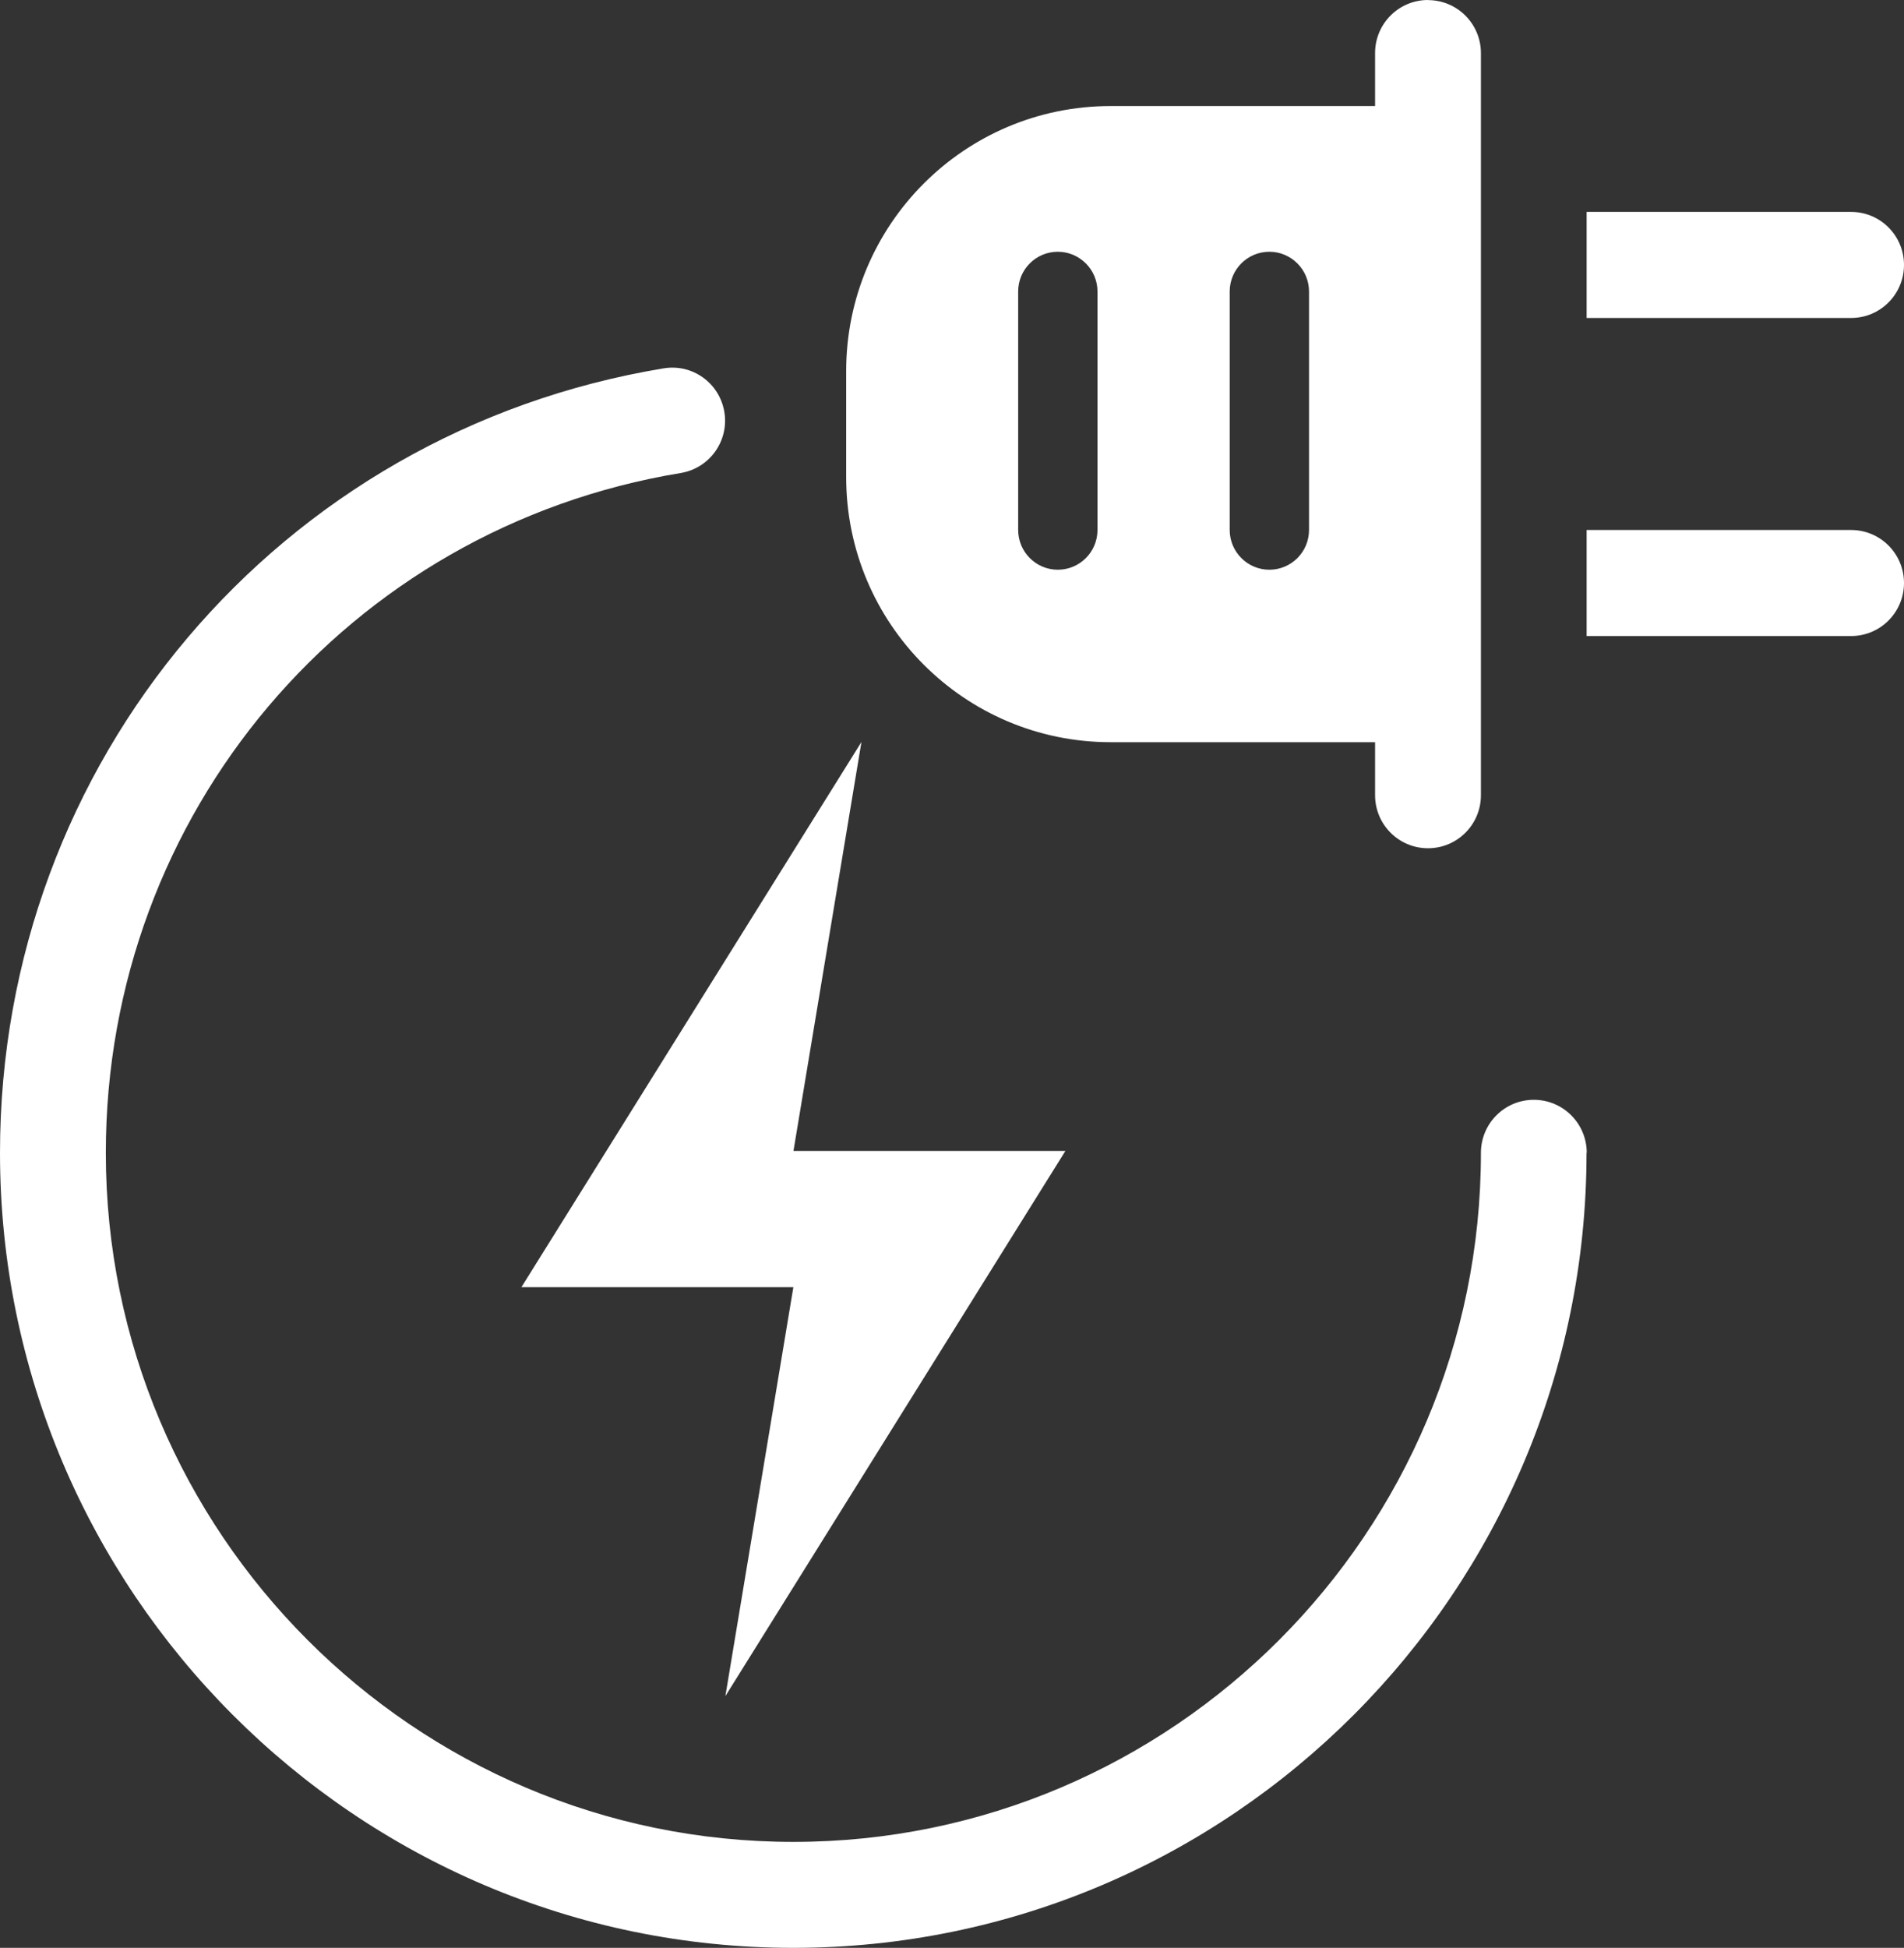 <svg width="88" height="90" viewBox="0 0 88 90" fill="none" xmlns="http://www.w3.org/2000/svg">
<rect x="0" y="0" width="88" height="90" fill="#333333" stroke="none"/>
<path d="M33.526 78.368L36.668 59.474H24.099L39.815 34.283L36.673 53.177H49.242L33.526 78.368ZM88 12.241C88 10.887 86.906 9.791 85.555 9.791H73.332V14.692H85.555C86.906 14.692 88 13.595 88 12.241ZM88 26.938C88 25.584 86.906 24.488 85.555 24.488H73.332V29.388H85.555C86.906 29.388 88 28.292 88 26.938ZM73.337 53.266C73.337 51.912 72.242 50.816 70.891 50.816C69.54 50.816 68.446 51.912 68.446 53.266C68.446 70.82 54.189 85.104 36.668 85.104C19.148 85.104 4.891 70.825 4.891 53.266C4.891 37.605 16.066 24.394 31.464 21.855C32.797 21.634 33.699 20.374 33.479 19.039C33.26 17.704 32.006 16.795 30.669 17.02C12.901 19.953 0 35.192 0 53.266C0 73.523 16.45 90 36.663 90C56.877 90 73.327 73.519 73.327 53.266H73.337ZM66 0C64.649 0 63.554 1.096 63.554 2.45V4.9H51.332C44.58 4.9 39.109 10.382 39.109 17.146V22.047C39.109 28.812 44.58 34.293 51.332 34.293H63.554V36.743C63.554 38.097 64.649 39.193 66 39.193C67.351 39.193 68.446 38.097 68.446 36.743V2.455C68.446 1.101 67.351 0.005 66 0.005V0ZM50.724 24.488C50.724 25.504 49.901 26.324 48.891 26.324C47.881 26.324 47.058 25.499 47.058 24.488V13.469C47.058 12.452 47.881 11.632 48.891 11.632C49.901 11.632 50.724 12.457 50.724 13.469V24.488ZM60.501 24.488C60.501 25.504 59.678 26.324 58.668 26.324C57.658 26.324 56.835 25.499 56.835 24.488V13.469C56.835 12.452 57.658 11.632 58.668 11.632C59.678 11.632 60.501 12.457 60.501 13.469V24.488Z" fill="white"/>
</svg>
